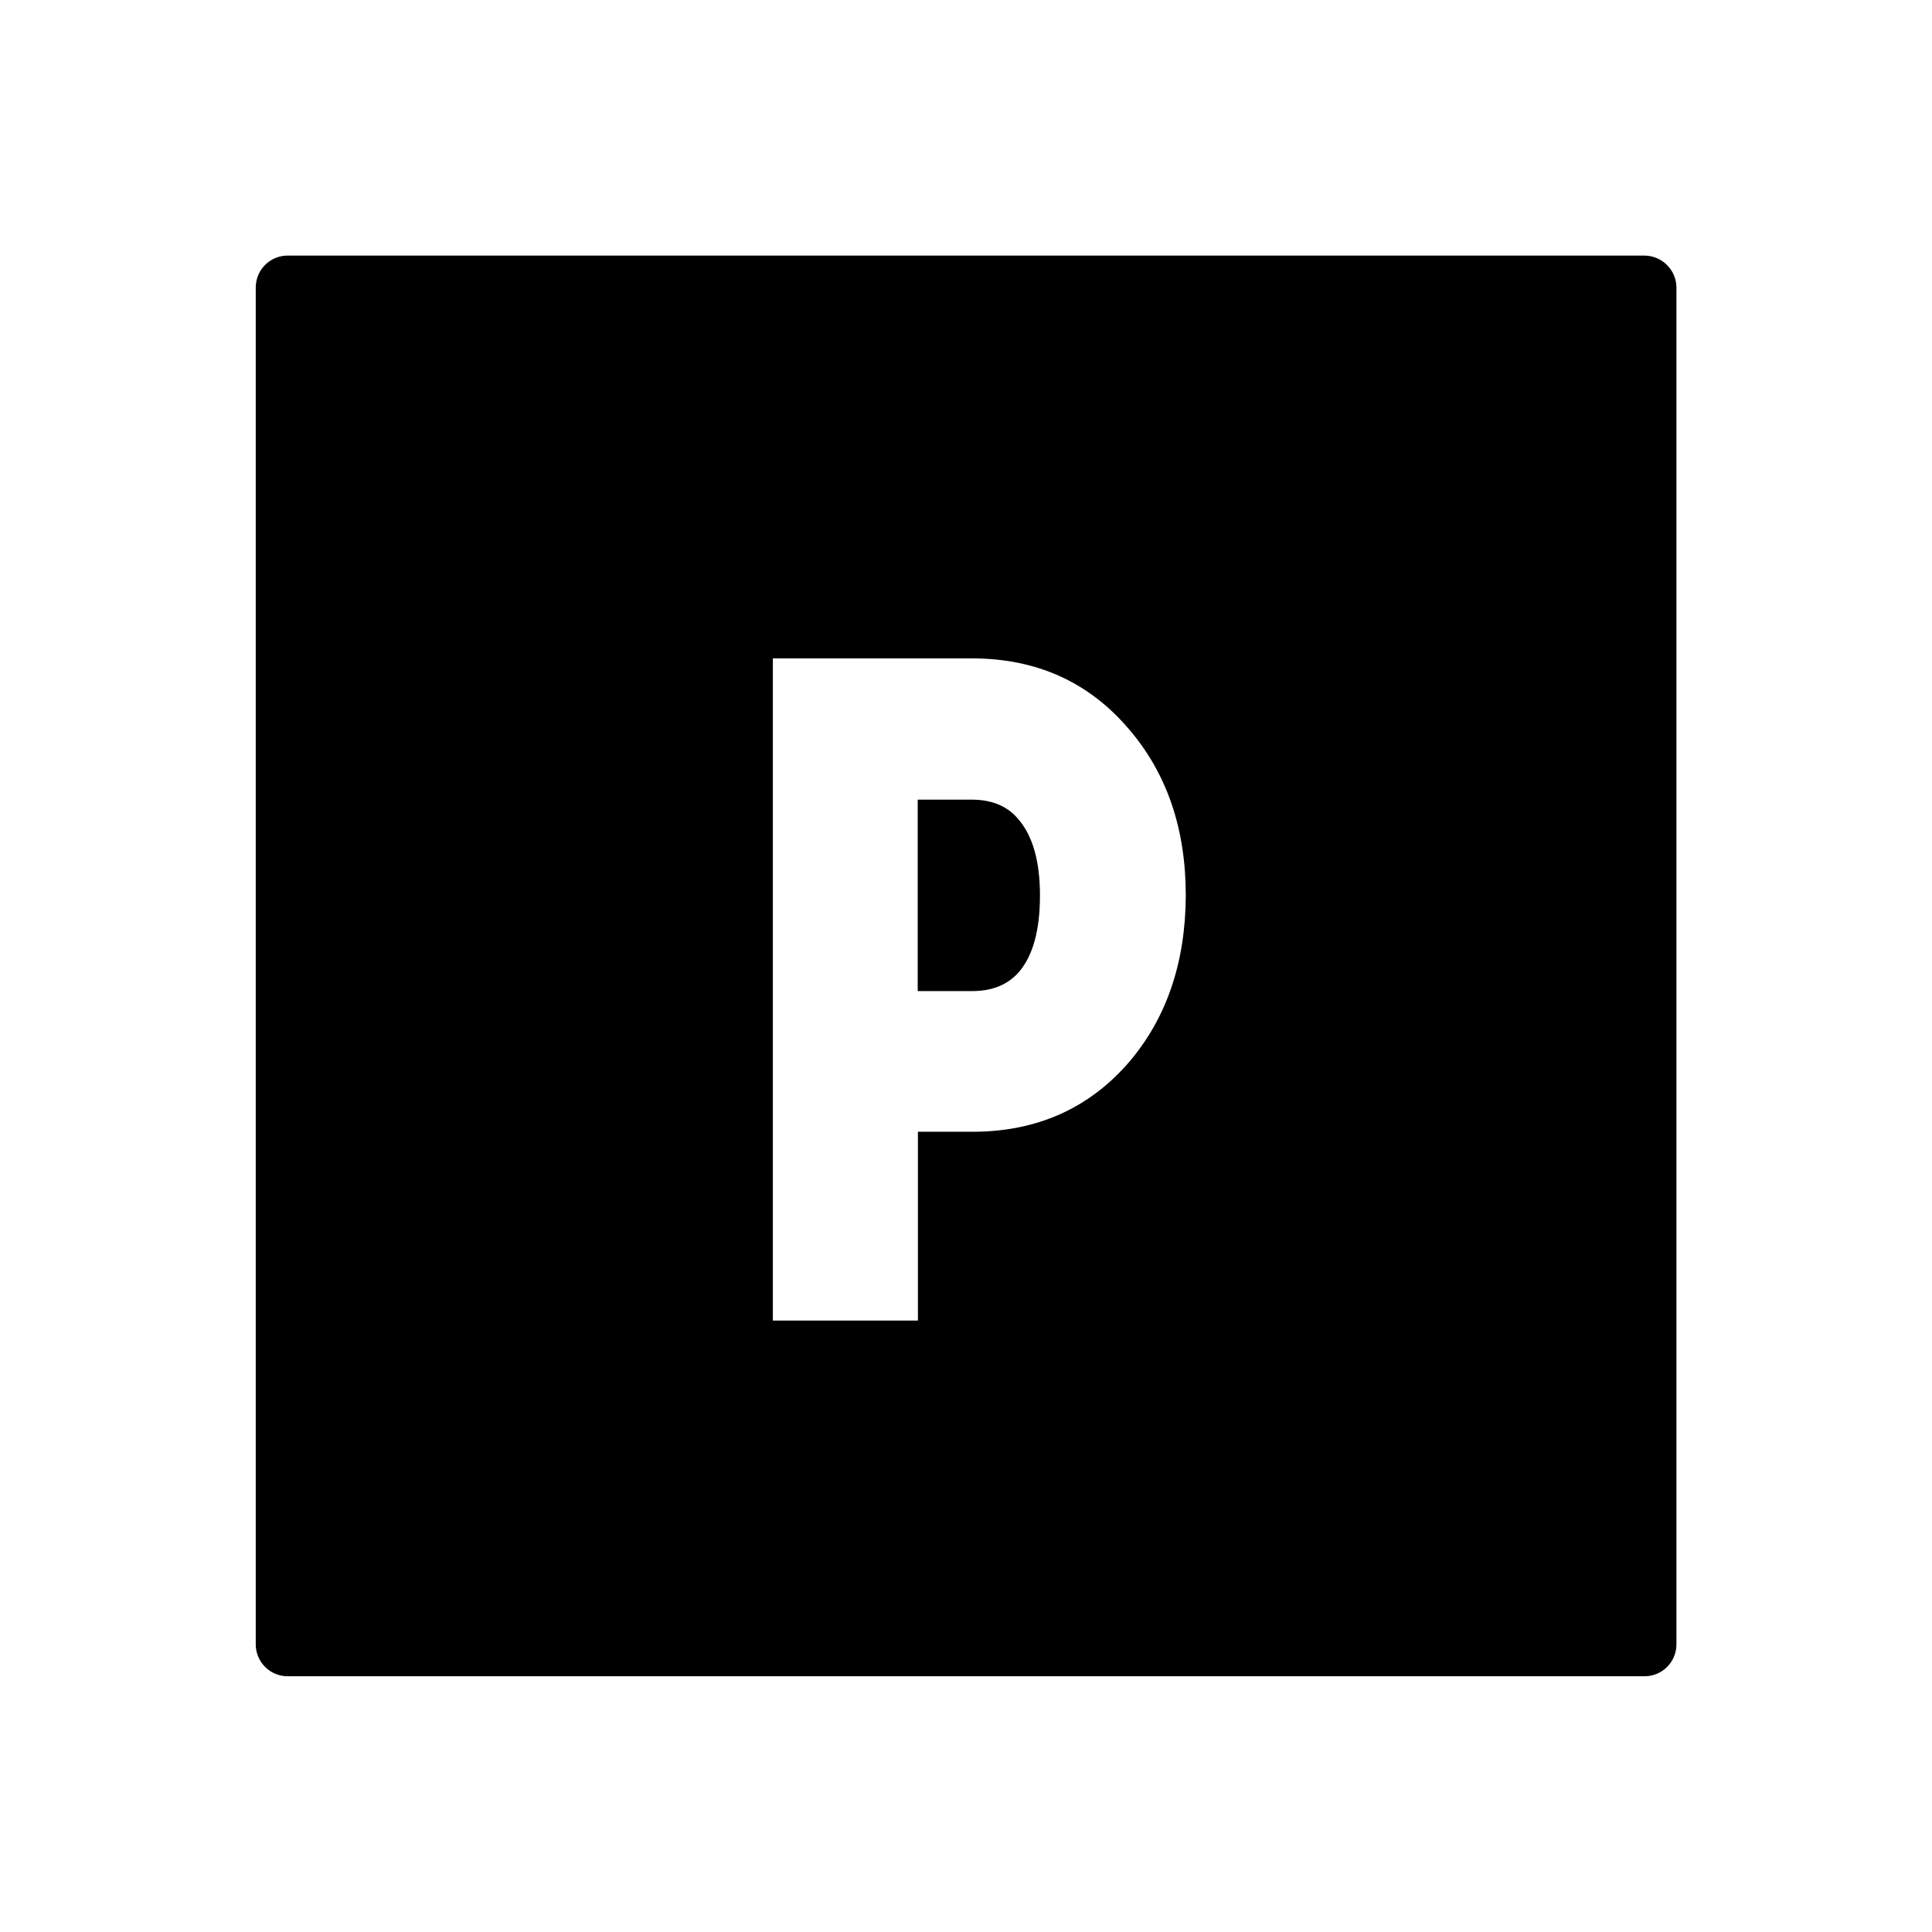 <?xml version="1.0" encoding="UTF-8"?>
<!-- Uploaded to: SVG Repo, www.svgrepo.com, Generator: SVG Repo Mixer Tools -->
<svg fill="#000000" width="800px" height="800px" version="1.1" viewBox="144 144 512 512" xmlns="http://www.w3.org/2000/svg">
 <g>
  <path d="m579.76 211.73h-359.52c-4.684 0-8.465 3.777-8.465 8.465v359.57c0 4.684 3.777 8.465 8.465 8.465h359.57c4.684 0 8.465-3.777 8.465-8.465v-359.52c0-4.684-3.832-8.512-8.516-8.512zm-136.48 213.66c-10.629 12.344-24.535 18.539-41.562 18.539h-14.461v50.027h-38.441v-175.48h52.699c17.078 0 30.934 6.195 41.562 18.641 10.125 11.738 15.164 26.449 15.164 44.133-0.051 17.738-5.039 32.449-14.961 44.137z"/>
  <path d="m401.46 355.91h-14.258v50.734h14.461c5.34 0 9.473-1.715 12.395-5.09 3.727-4.383 5.543-11.133 5.543-20.254 0-9.02-1.914-15.77-5.691-20.152-2.879-3.523-7.059-5.238-12.449-5.238z"/>
 </g>
</svg>